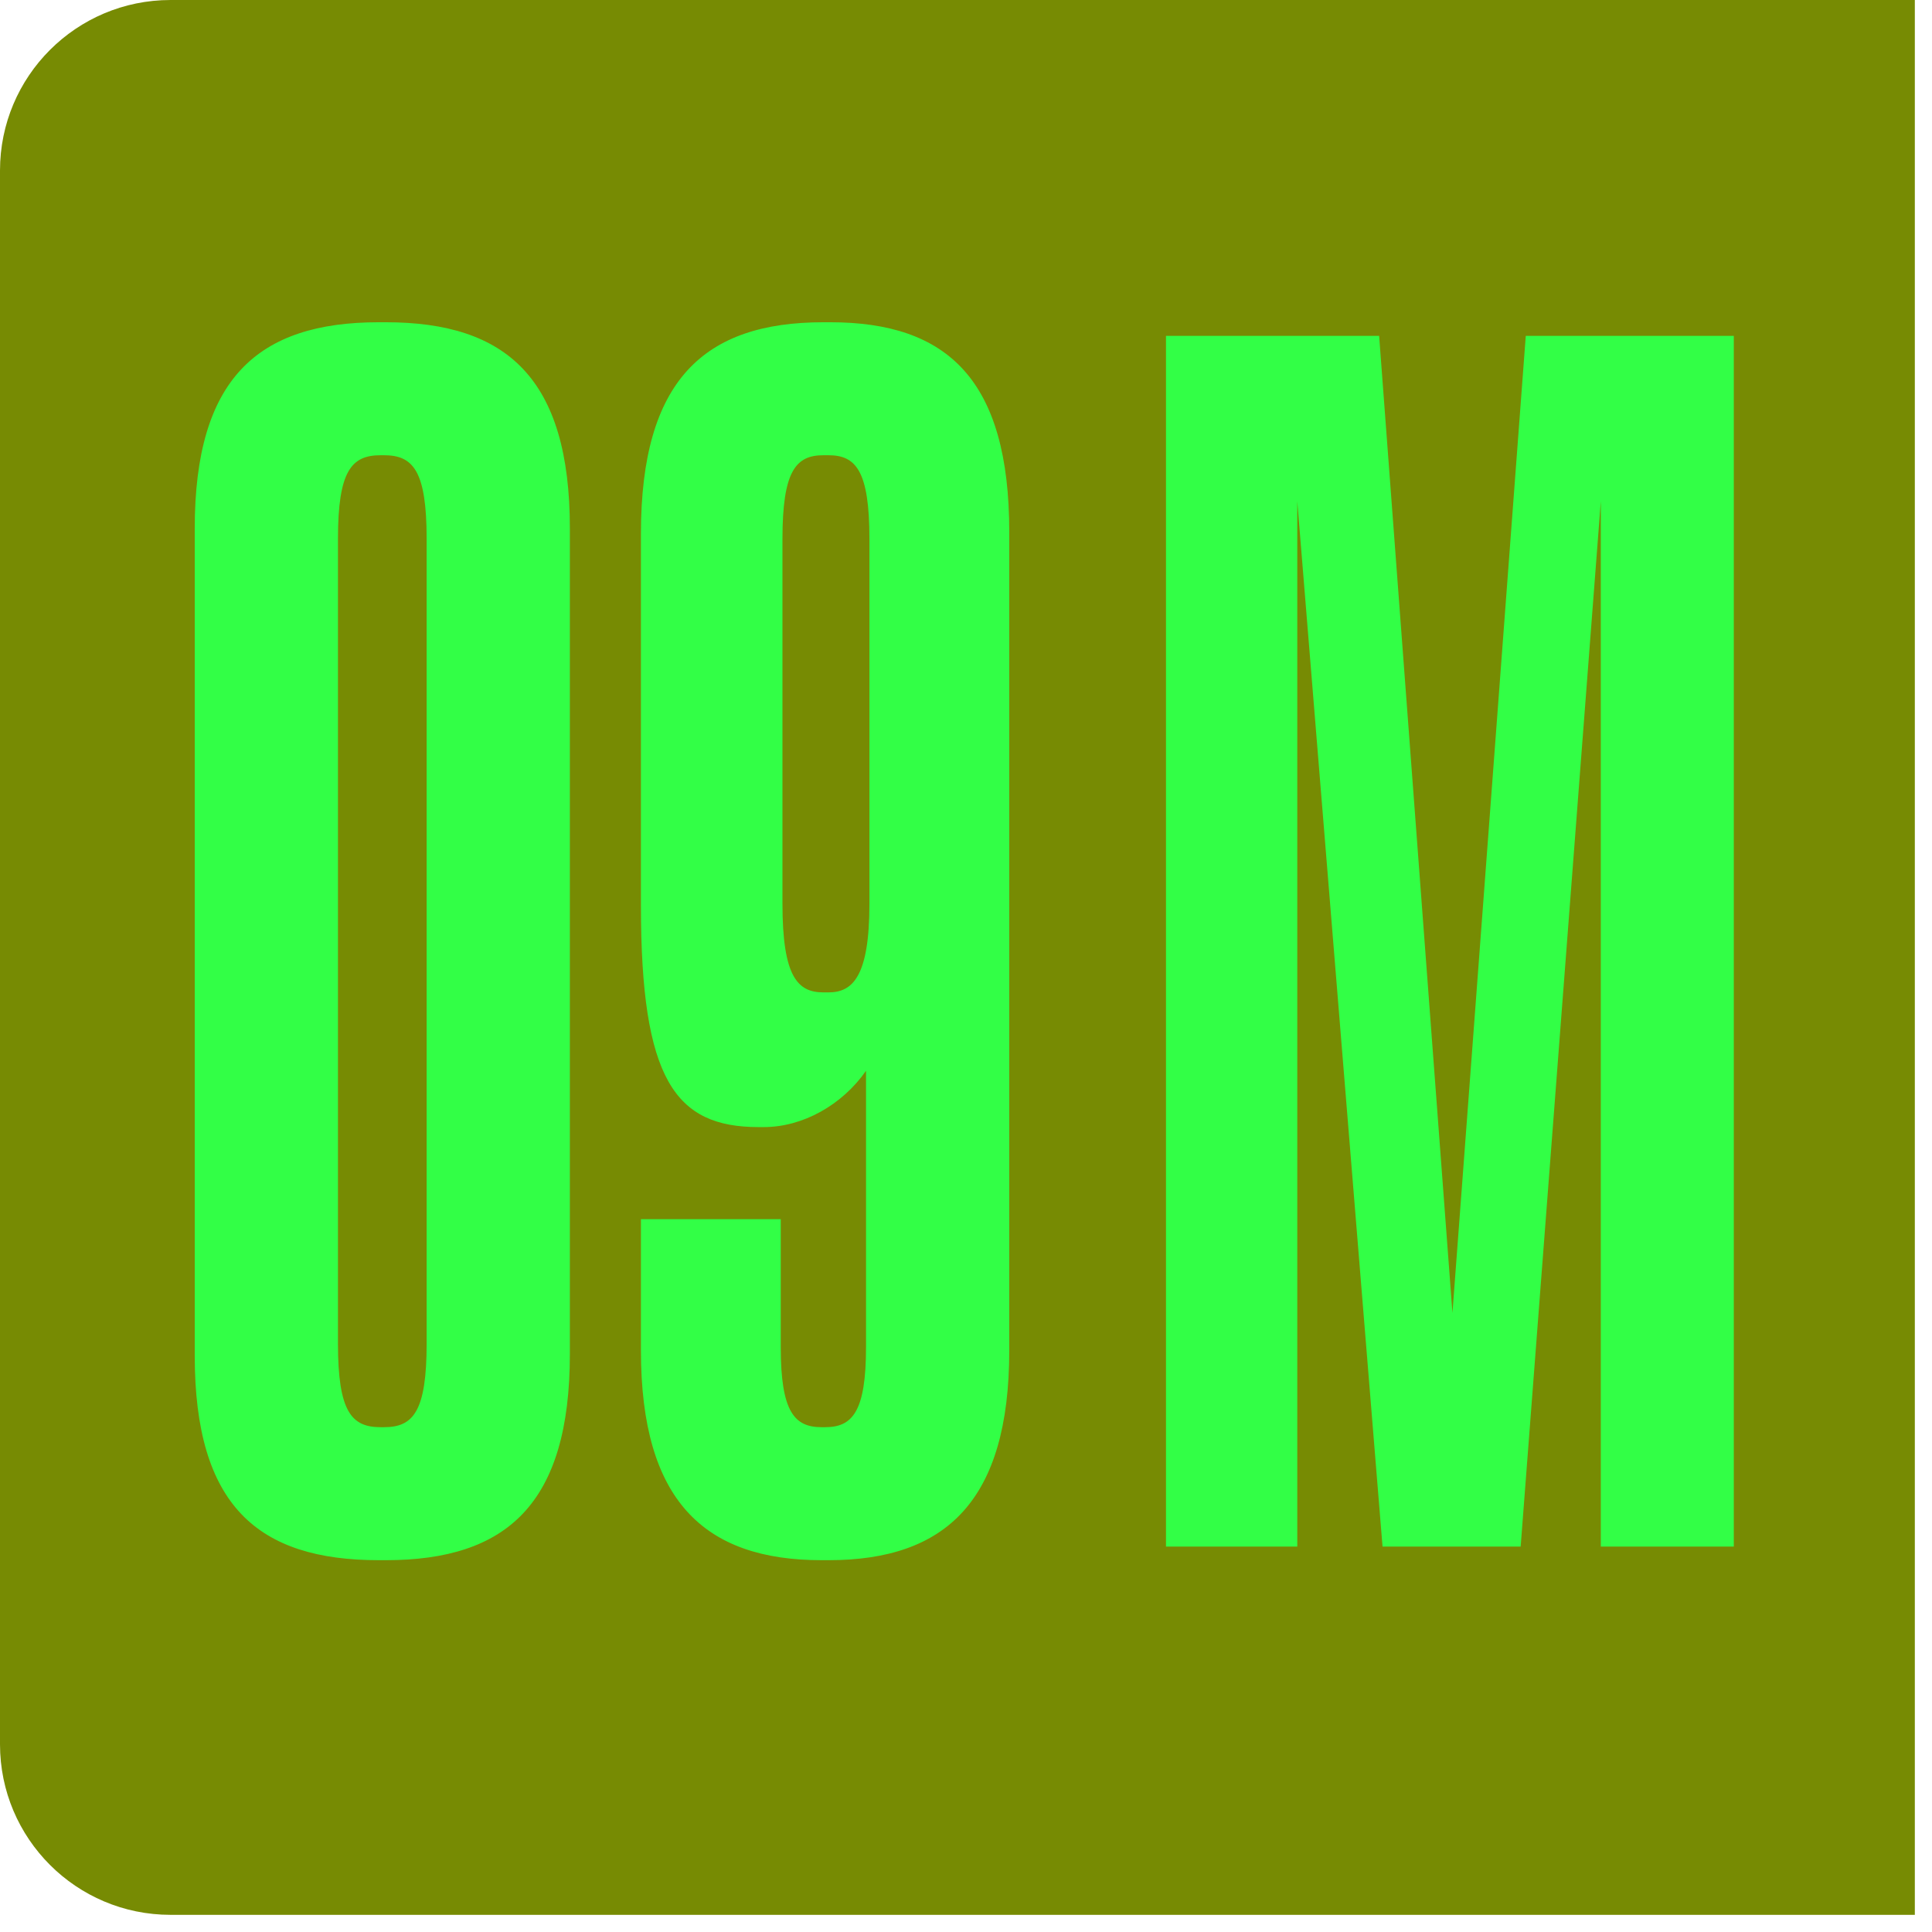 <svg width="87" height="87" viewBox="0 0 87 87" fill="none" xmlns="http://www.w3.org/2000/svg">
<path d="M86.227 86.227L7.679 86.227C3.438 86.227 3.00543e-07 82.789 6.71282e-07 78.548L6.8669e-06 7.679C7.23764e-06 3.438 3.438 3.00543e-07 7.679 6.71282e-07L86.227 7.53818e-06L86.227 86.227Z" fill="#778B03"/>
<path d="M17.062 70.257C11.61 70.257 8.769 67.8 8.769 61.043V23.802C8.769 17.045 11.61 14.511 17.062 14.511H17.369C22.821 14.511 25.662 17.045 25.662 23.802V60.966C25.662 67.723 22.821 70.257 17.369 70.257H17.062ZM15.219 60.505C15.219 63.577 15.834 64.268 17.139 64.268H17.293C18.598 64.268 19.212 63.577 19.212 60.505V24.263C19.212 21.191 18.598 20.5 17.293 20.5H17.139C15.834 20.5 15.219 21.191 15.219 24.263V60.505ZM37.385 14.511C42.683 14.511 45.448 17.122 45.448 23.956V60.813C45.448 67.57 42.607 70.257 37.308 70.257H37.001C31.703 70.257 28.862 67.57 28.862 60.813V54.9H35.158V60.659C35.158 63.577 35.773 64.268 37.001 64.268H37.155C38.383 64.268 38.998 63.577 38.998 60.659V48.22C37.923 49.755 36.157 50.754 34.391 50.754H34.16C30.398 50.754 28.862 48.604 28.862 40.772V24.032C28.862 17.122 31.703 14.511 37.078 14.511H37.385ZM35.235 40.695C35.235 43.997 35.926 44.688 37.078 44.688H37.308C38.383 44.688 39.151 43.997 39.151 40.695V24.263C39.151 21.191 38.537 20.5 37.308 20.5H37.078C35.849 20.5 35.235 21.191 35.235 24.263V40.695ZM52.505 69.643V15.125H62.104L65.405 59.123L68.707 15.125H78.075V69.643H72.086V22.573L68.477 69.643H62.257L58.418 22.573V69.643H52.505Z" fill="#32FF46"/>
</svg>
